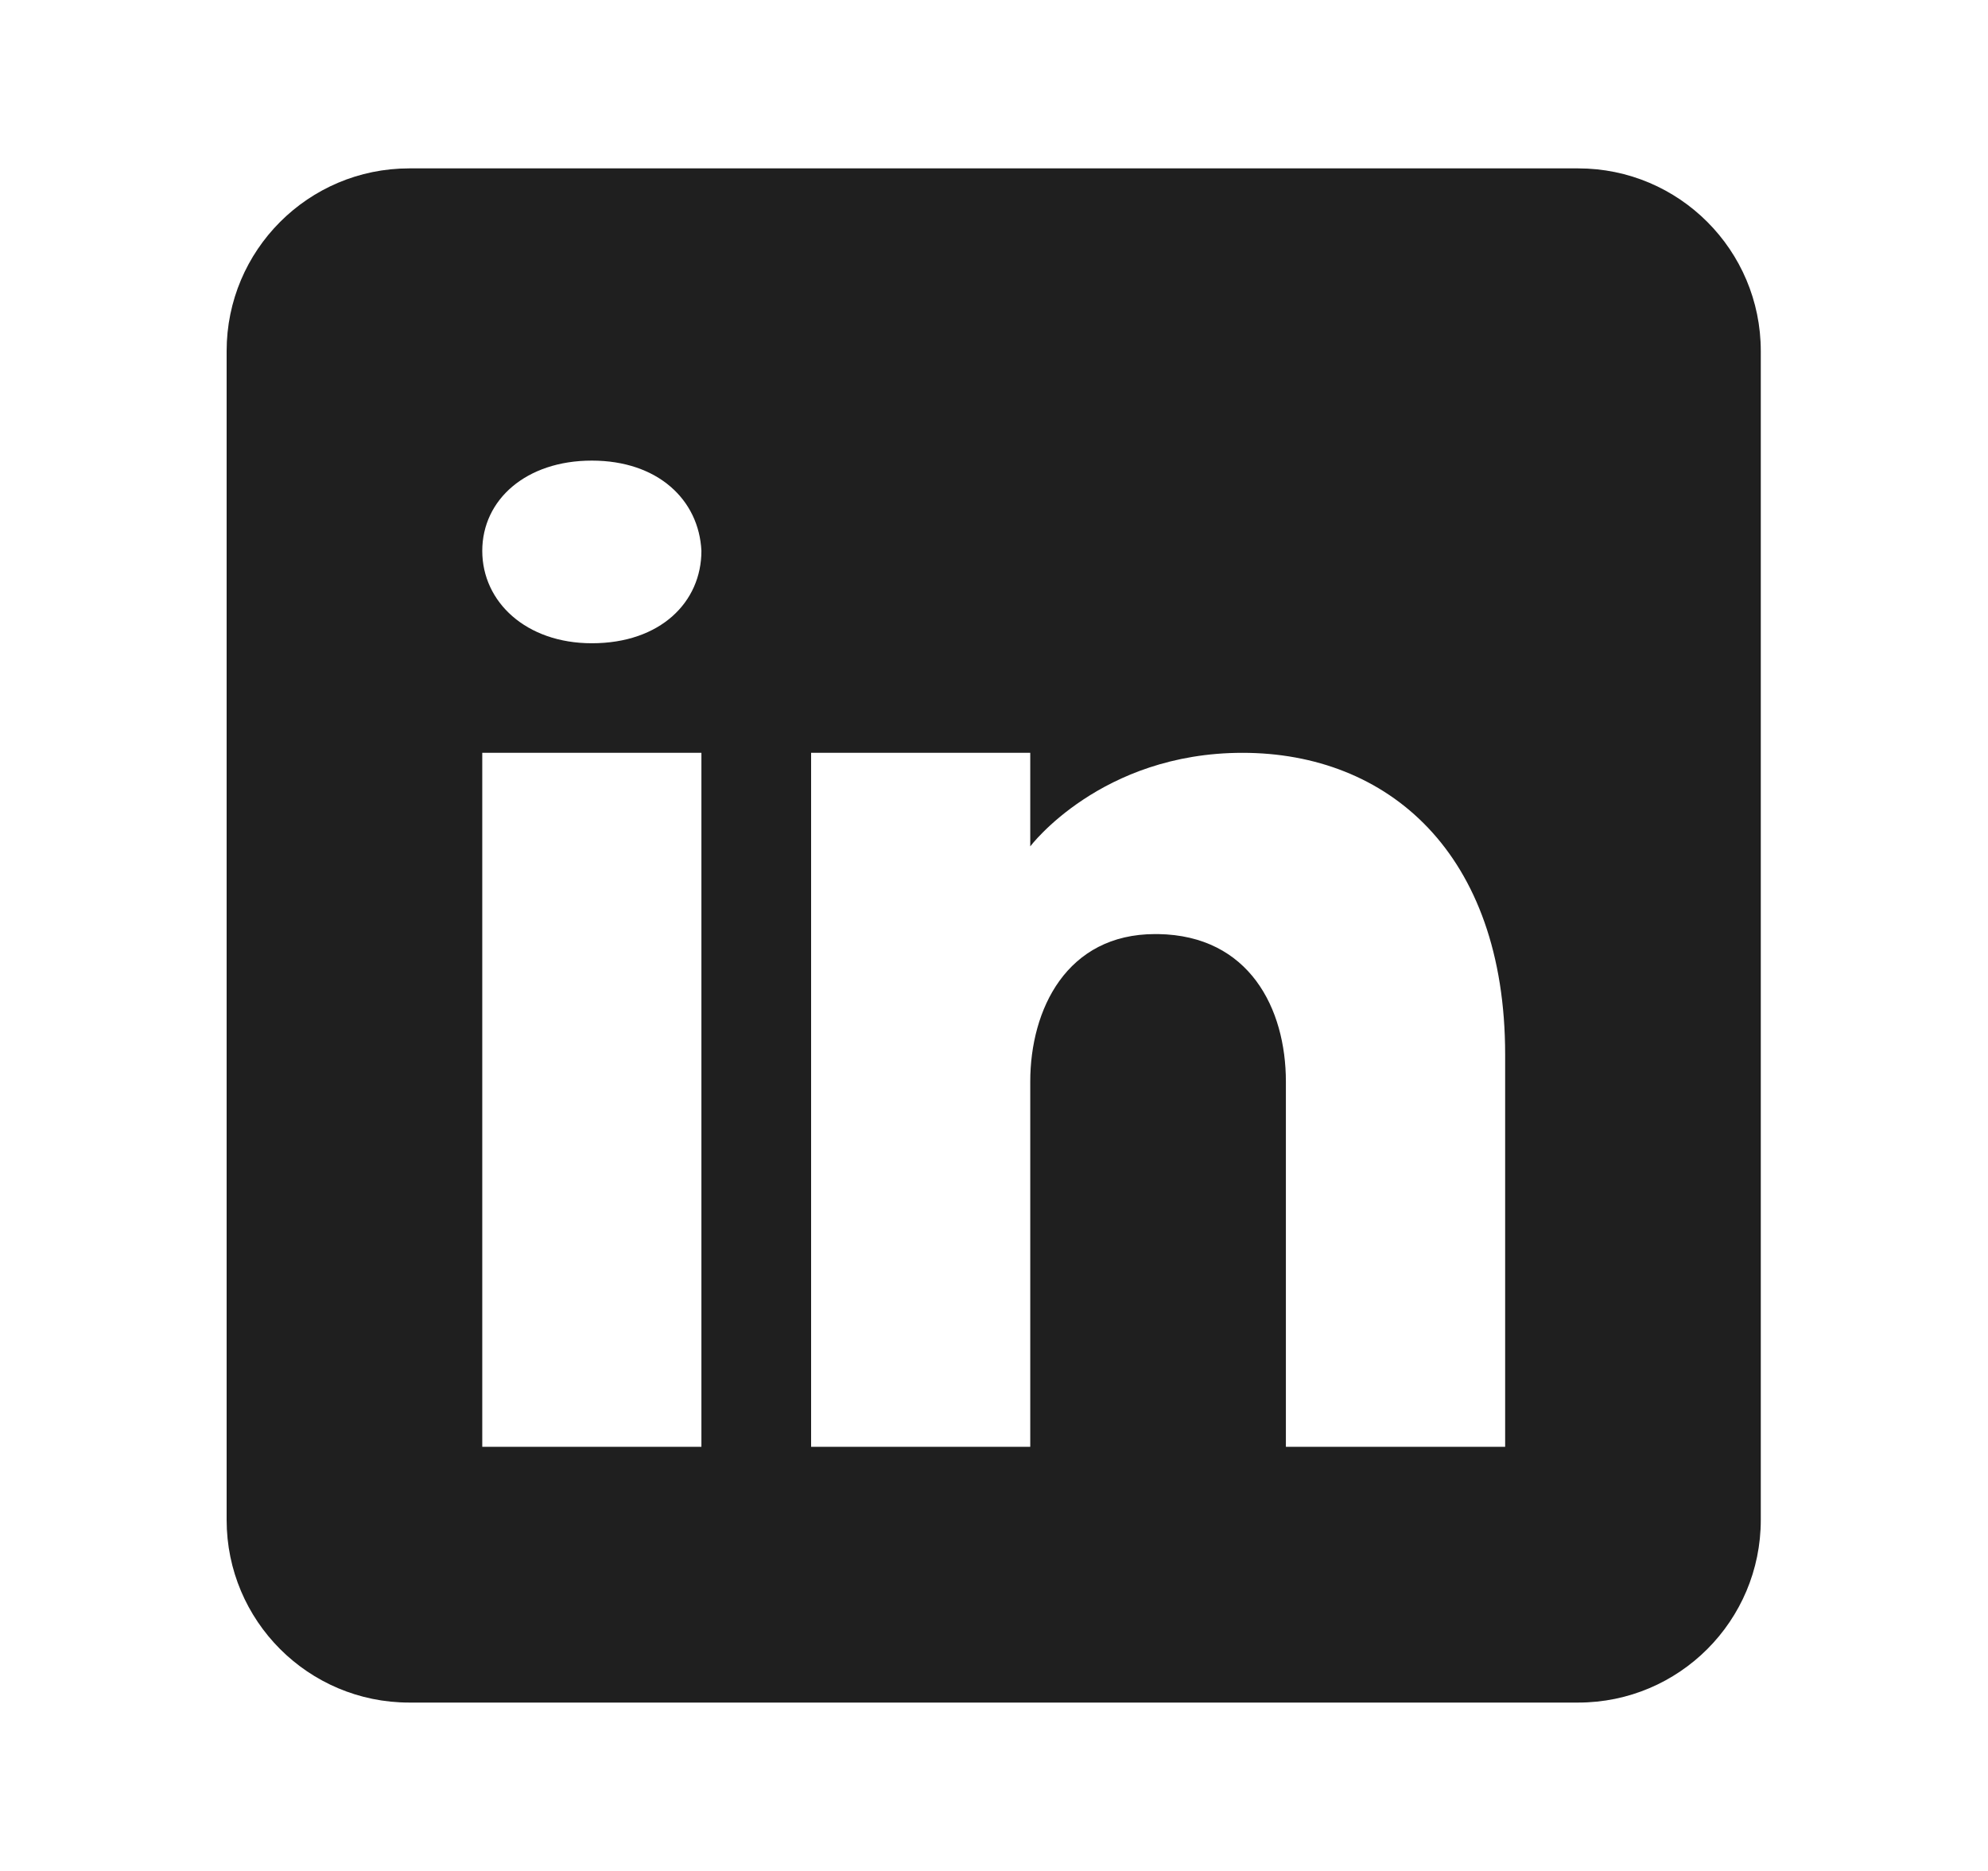 <svg width="17" height="16" viewBox="0 0 17 16" fill="none" xmlns="http://www.w3.org/2000/svg">
<path d="M13.496 1.44H3.499C2.637 1.44 1.938 2.14 1.938 3.002V12.998C1.938 13.861 2.637 14.56 3.499 14.56H13.496C14.358 14.56 15.057 13.861 15.057 12.998V3.002C15.057 2.14 14.358 1.44 13.496 1.44ZM5.998 6.438V12.373H4.124V6.438H5.998ZM4.124 4.711C4.124 4.273 4.499 3.939 5.061 3.939C5.624 3.939 5.977 4.273 5.998 4.711C5.998 5.148 5.649 5.501 5.061 5.501C4.499 5.501 4.124 5.148 4.124 4.711ZM12.871 12.373H10.996C10.996 12.373 10.996 9.481 10.996 9.25C10.996 8.625 10.684 8 9.903 7.988H9.878C9.122 7.988 8.81 8.631 8.81 9.25C8.81 9.534 8.81 12.373 8.81 12.373H6.936V6.438H8.81V7.238C8.81 7.238 9.413 6.438 10.625 6.438C11.865 6.438 12.871 7.291 12.871 9.019V12.373Z" fill="#1F1F1F"/>
</svg>
